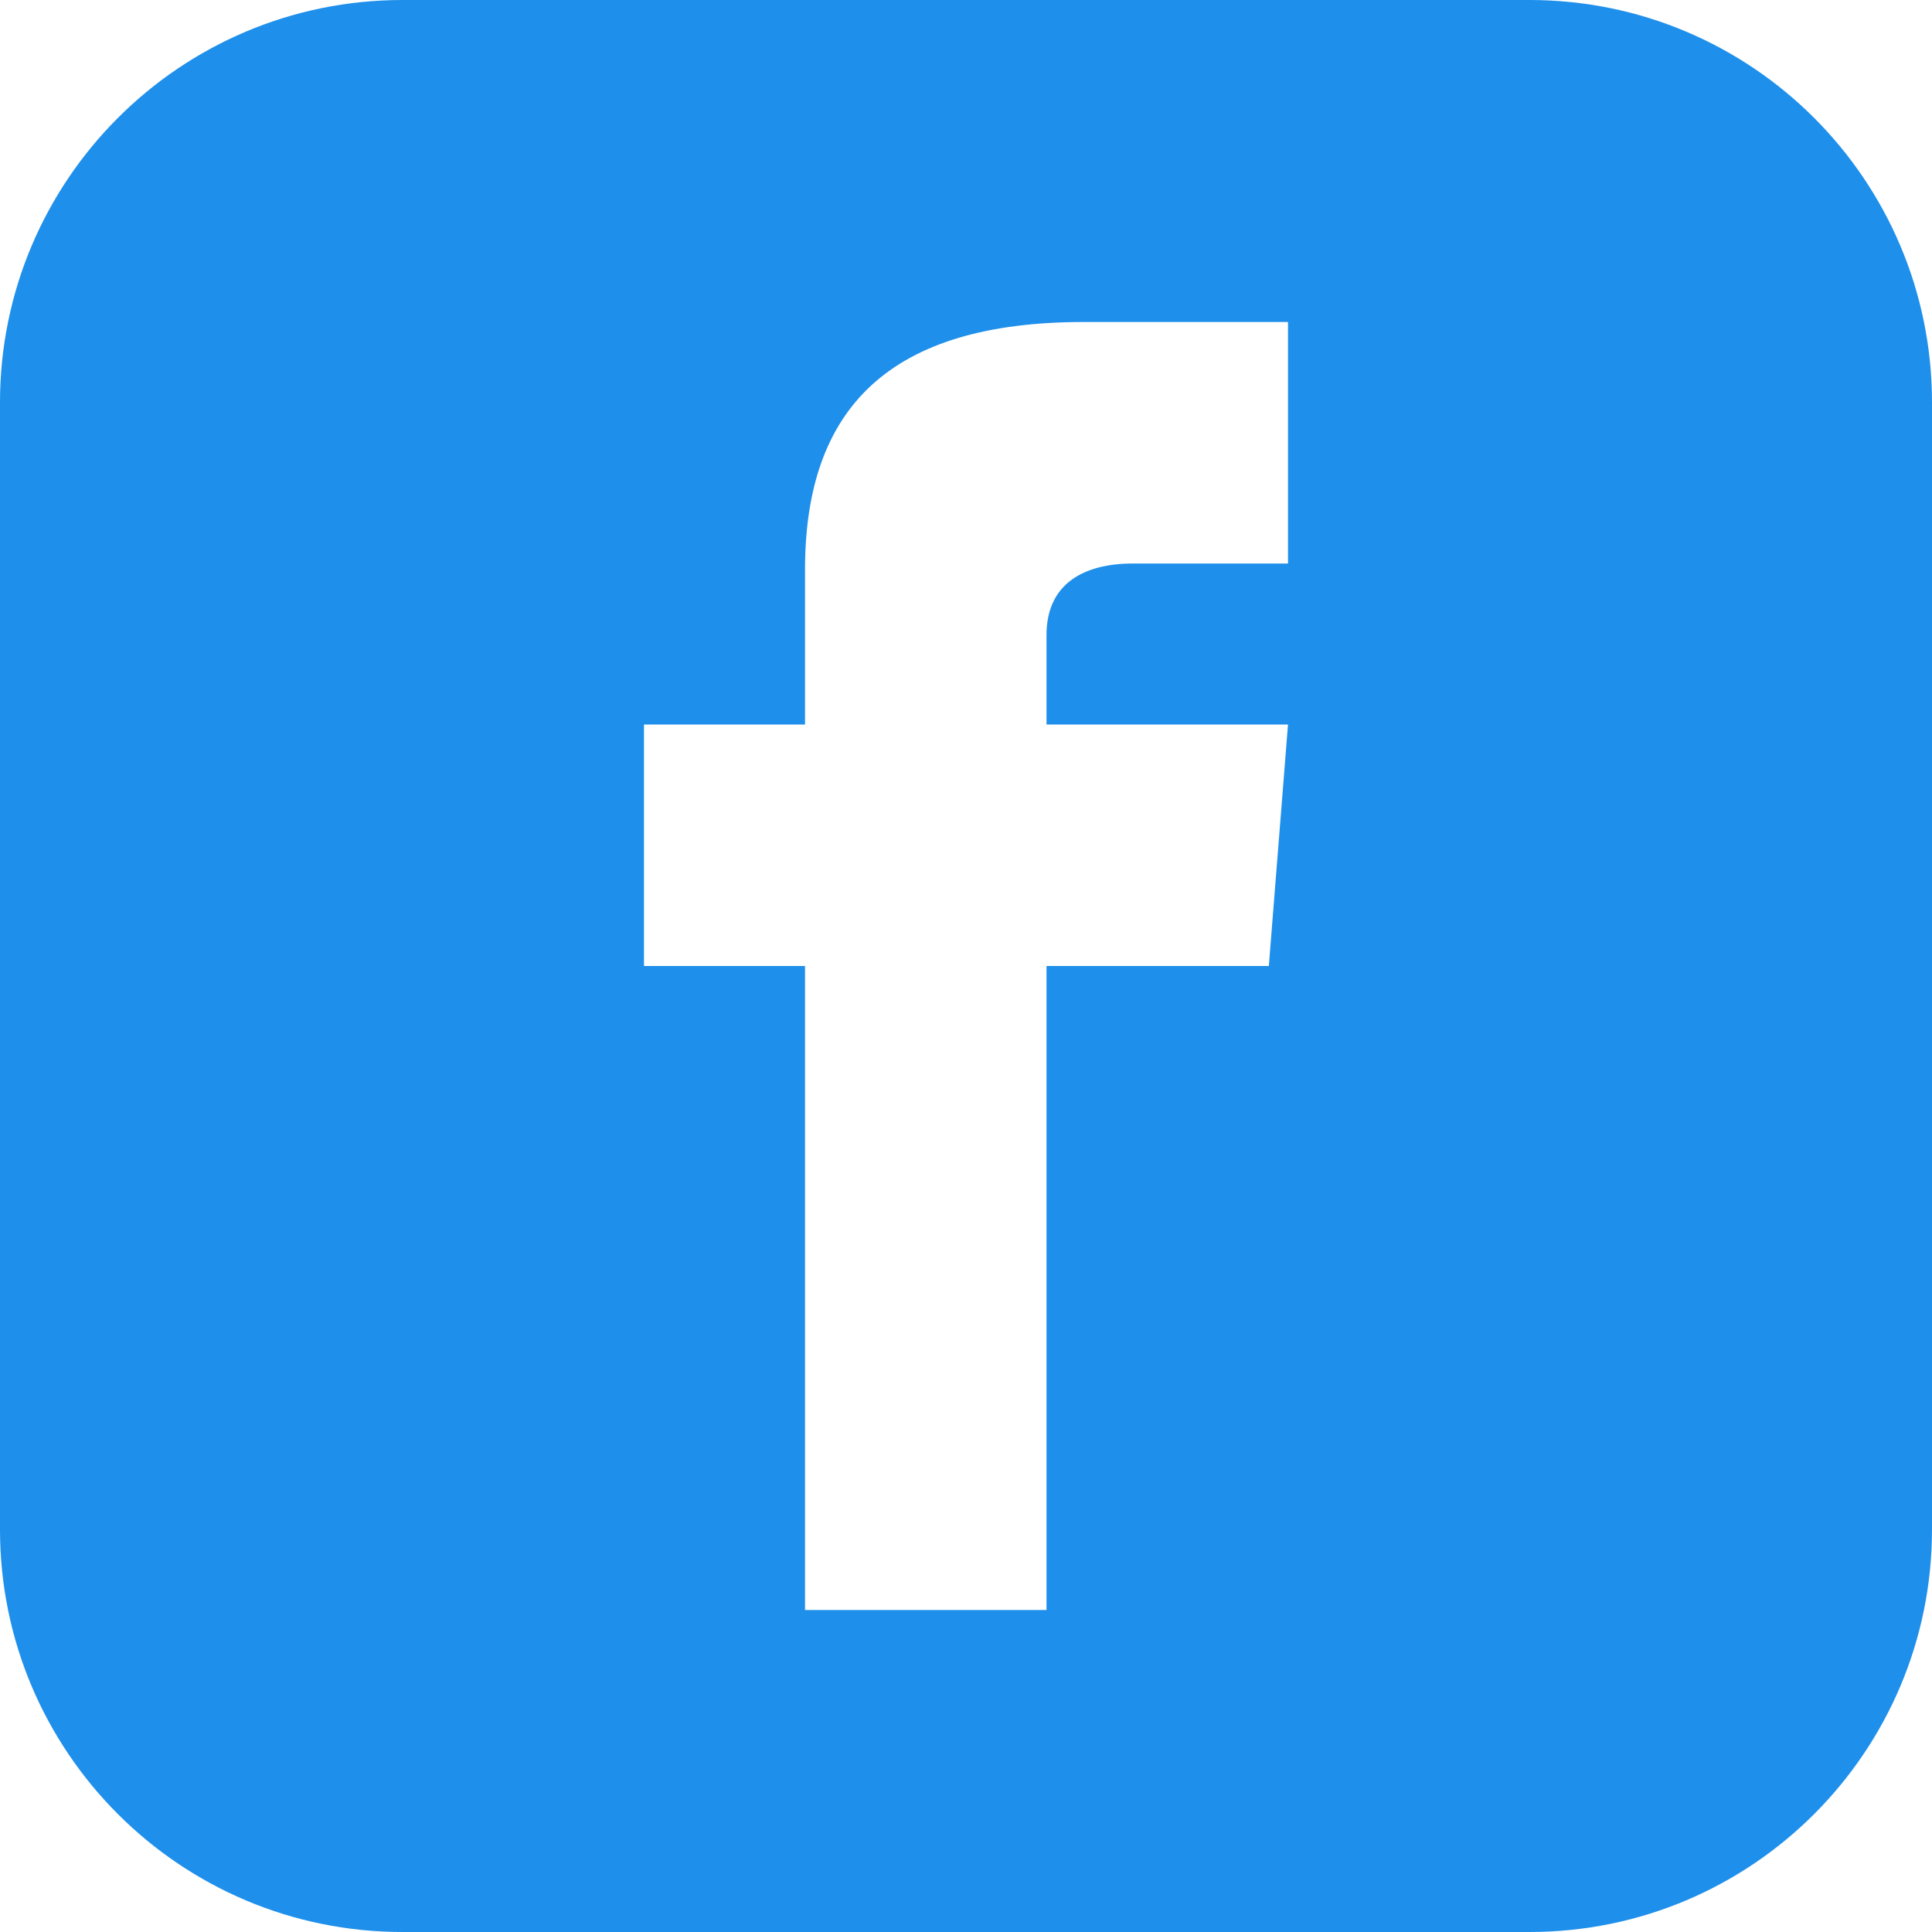 <?xml version="1.0" encoding="UTF-8" standalone="no"?><!DOCTYPE svg PUBLIC "-//W3C//DTD SVG 1.1//EN" "http://www.w3.org/Graphics/SVG/1.1/DTD/svg11.dtd"><svg width="100%" height="100%" viewBox="0 0 100 100" version="1.1" xmlns="http://www.w3.org/2000/svg" xmlns:xlink="http://www.w3.org/1999/xlink" xml:space="preserve" xmlns:serif="http://www.serif.com/" style="fill-rule:evenodd;clip-rule:evenodd;stroke-linejoin:round;stroke-miterlimit:2;"><path d="M79.167,0l-58.334,0c-11.504,0 -20.833,9.329 -20.833,20.833l0,58.334c0,11.504 9.329,20.833 20.833,20.833l58.334,0c11.508,0 20.833,-9.329 20.833,-20.833l0,-58.334c0,-11.504 -9.325,-20.833 -20.833,-20.833Zm-12.5,29.167l-8.017,-0c-2.563,-0 -4.483,1.05 -4.483,3.704l-0,4.629l12.5,0l-0.992,12.5l-11.508,0l-0,33.333l-12.5,0l-0,-33.333l-8.334,0l0,-12.5l8.334,0l-0,-8.012c-0,-8.426 4.433,-12.821 14.421,-12.821l10.579,-0l-0,12.5Z" style="fill:#1e8feb;fill-rule:nonzero;"/></svg>